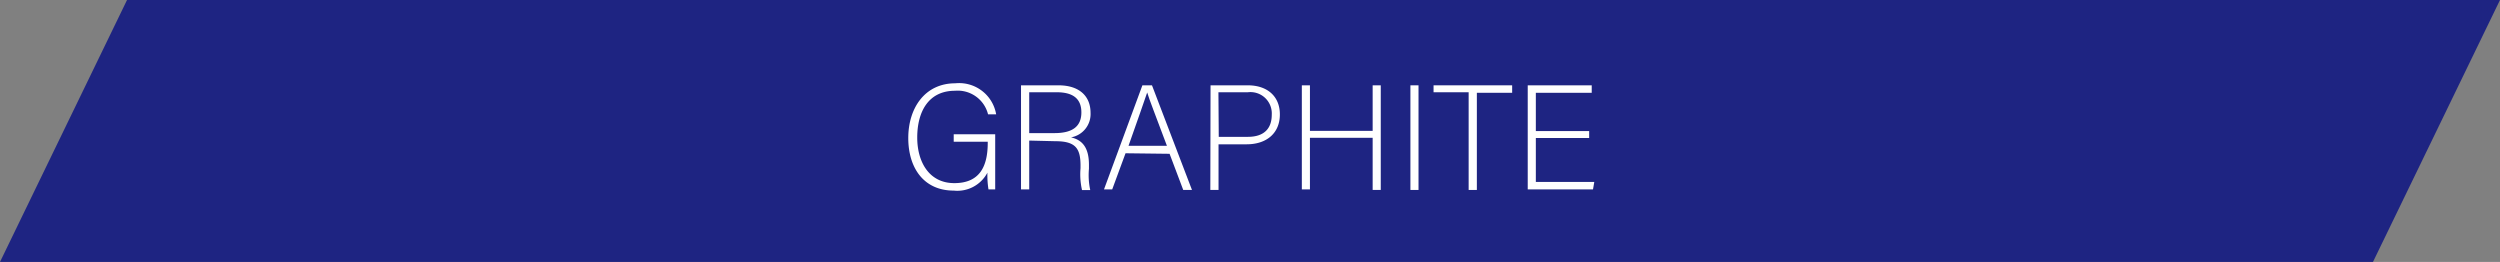 <svg xmlns="http://www.w3.org/2000/svg" viewBox="0 0 234.4 24.56"><rect x="0" y="0" width="234.4" height="24.56" fill="#808080" stroke="none"/><defs><style>.cls-1{fill:#1e2482;}.cls-2{fill:#fff;}</style></defs><g id="Layer_2" data-name="Layer 2"><g id="contents"><polygon class="cls-1" points="222.49 24.56 0 24.56 11.91 0 234.4 0 222.49 24.56"/><path class="cls-2" d="M93.31,17.76h-.63a8.45,8.45,0,0,1-.1-1.57,3.19,3.19,0,0,1-3.16,1.68c-2.82,0-4.26-2.14-4.26-4.93s1.54-5.13,4.41-5.13a3.52,3.52,0,0,1,3.83,2.91h-.76a2.93,2.93,0,0,0-3.1-2.21C87.09,8.51,86,10.42,86,12.9c0,2.24,1.08,4.27,3.48,4.27s3.13-1.6,3.13-3.77v-.11H89.42v-.7h3.89Z"/><path class="cls-2" d="M96.5,13.18v4.58h-.77V8h3.52c1.93,0,3,1,3,2.58a2.22,2.22,0,0,1-1.83,2.3c1,.23,1.68.89,1.68,2.56v.38a6.66,6.66,0,0,0,.12,2h-.77a6.65,6.65,0,0,1-.14-2.05v-.25c0-1.61-.47-2.28-2.35-2.28Zm0-.7h2.37c1.72,0,2.52-.65,2.52-1.94s-.79-1.89-2.31-1.89H96.5Z"/><path class="cls-2" d="M105.53,14.37l-1.25,3.39h-.77L107.11,8h.9l3.75,9.81h-.82l-1.28-3.39Zm3.88-.7c-1.09-2.92-1.65-4.32-1.85-5h0c-.24.75-.87,2.48-1.75,5Z"/><path class="cls-2" d="M113.5,8H117c1.79,0,3,1,3,2.73s-1.21,2.8-3.12,2.8h-2.63v4.28h-.77Zm.77,4.83H117c1.58,0,2.24-.84,2.24-2.07A2,2,0,0,0,117,8.65h-2.76Z"/><path class="cls-2" d="M122.06,8h.76v4.27h5.88V8h.76v9.81h-.76V12.92h-5.88v4.84h-.76Z"/><path class="cls-2" d="M133,8v9.81h-.76V8Z"/><path class="cls-2" d="M137.7,8.65h-3.29V8h7.37v.7h-3.31v9.11h-.77Z"/><path class="cls-2" d="M149,12.94h-5v4.12h5.48l-.12.7h-6.12V8h6v.7H144v3.59h5Z"/></g></g></svg>
